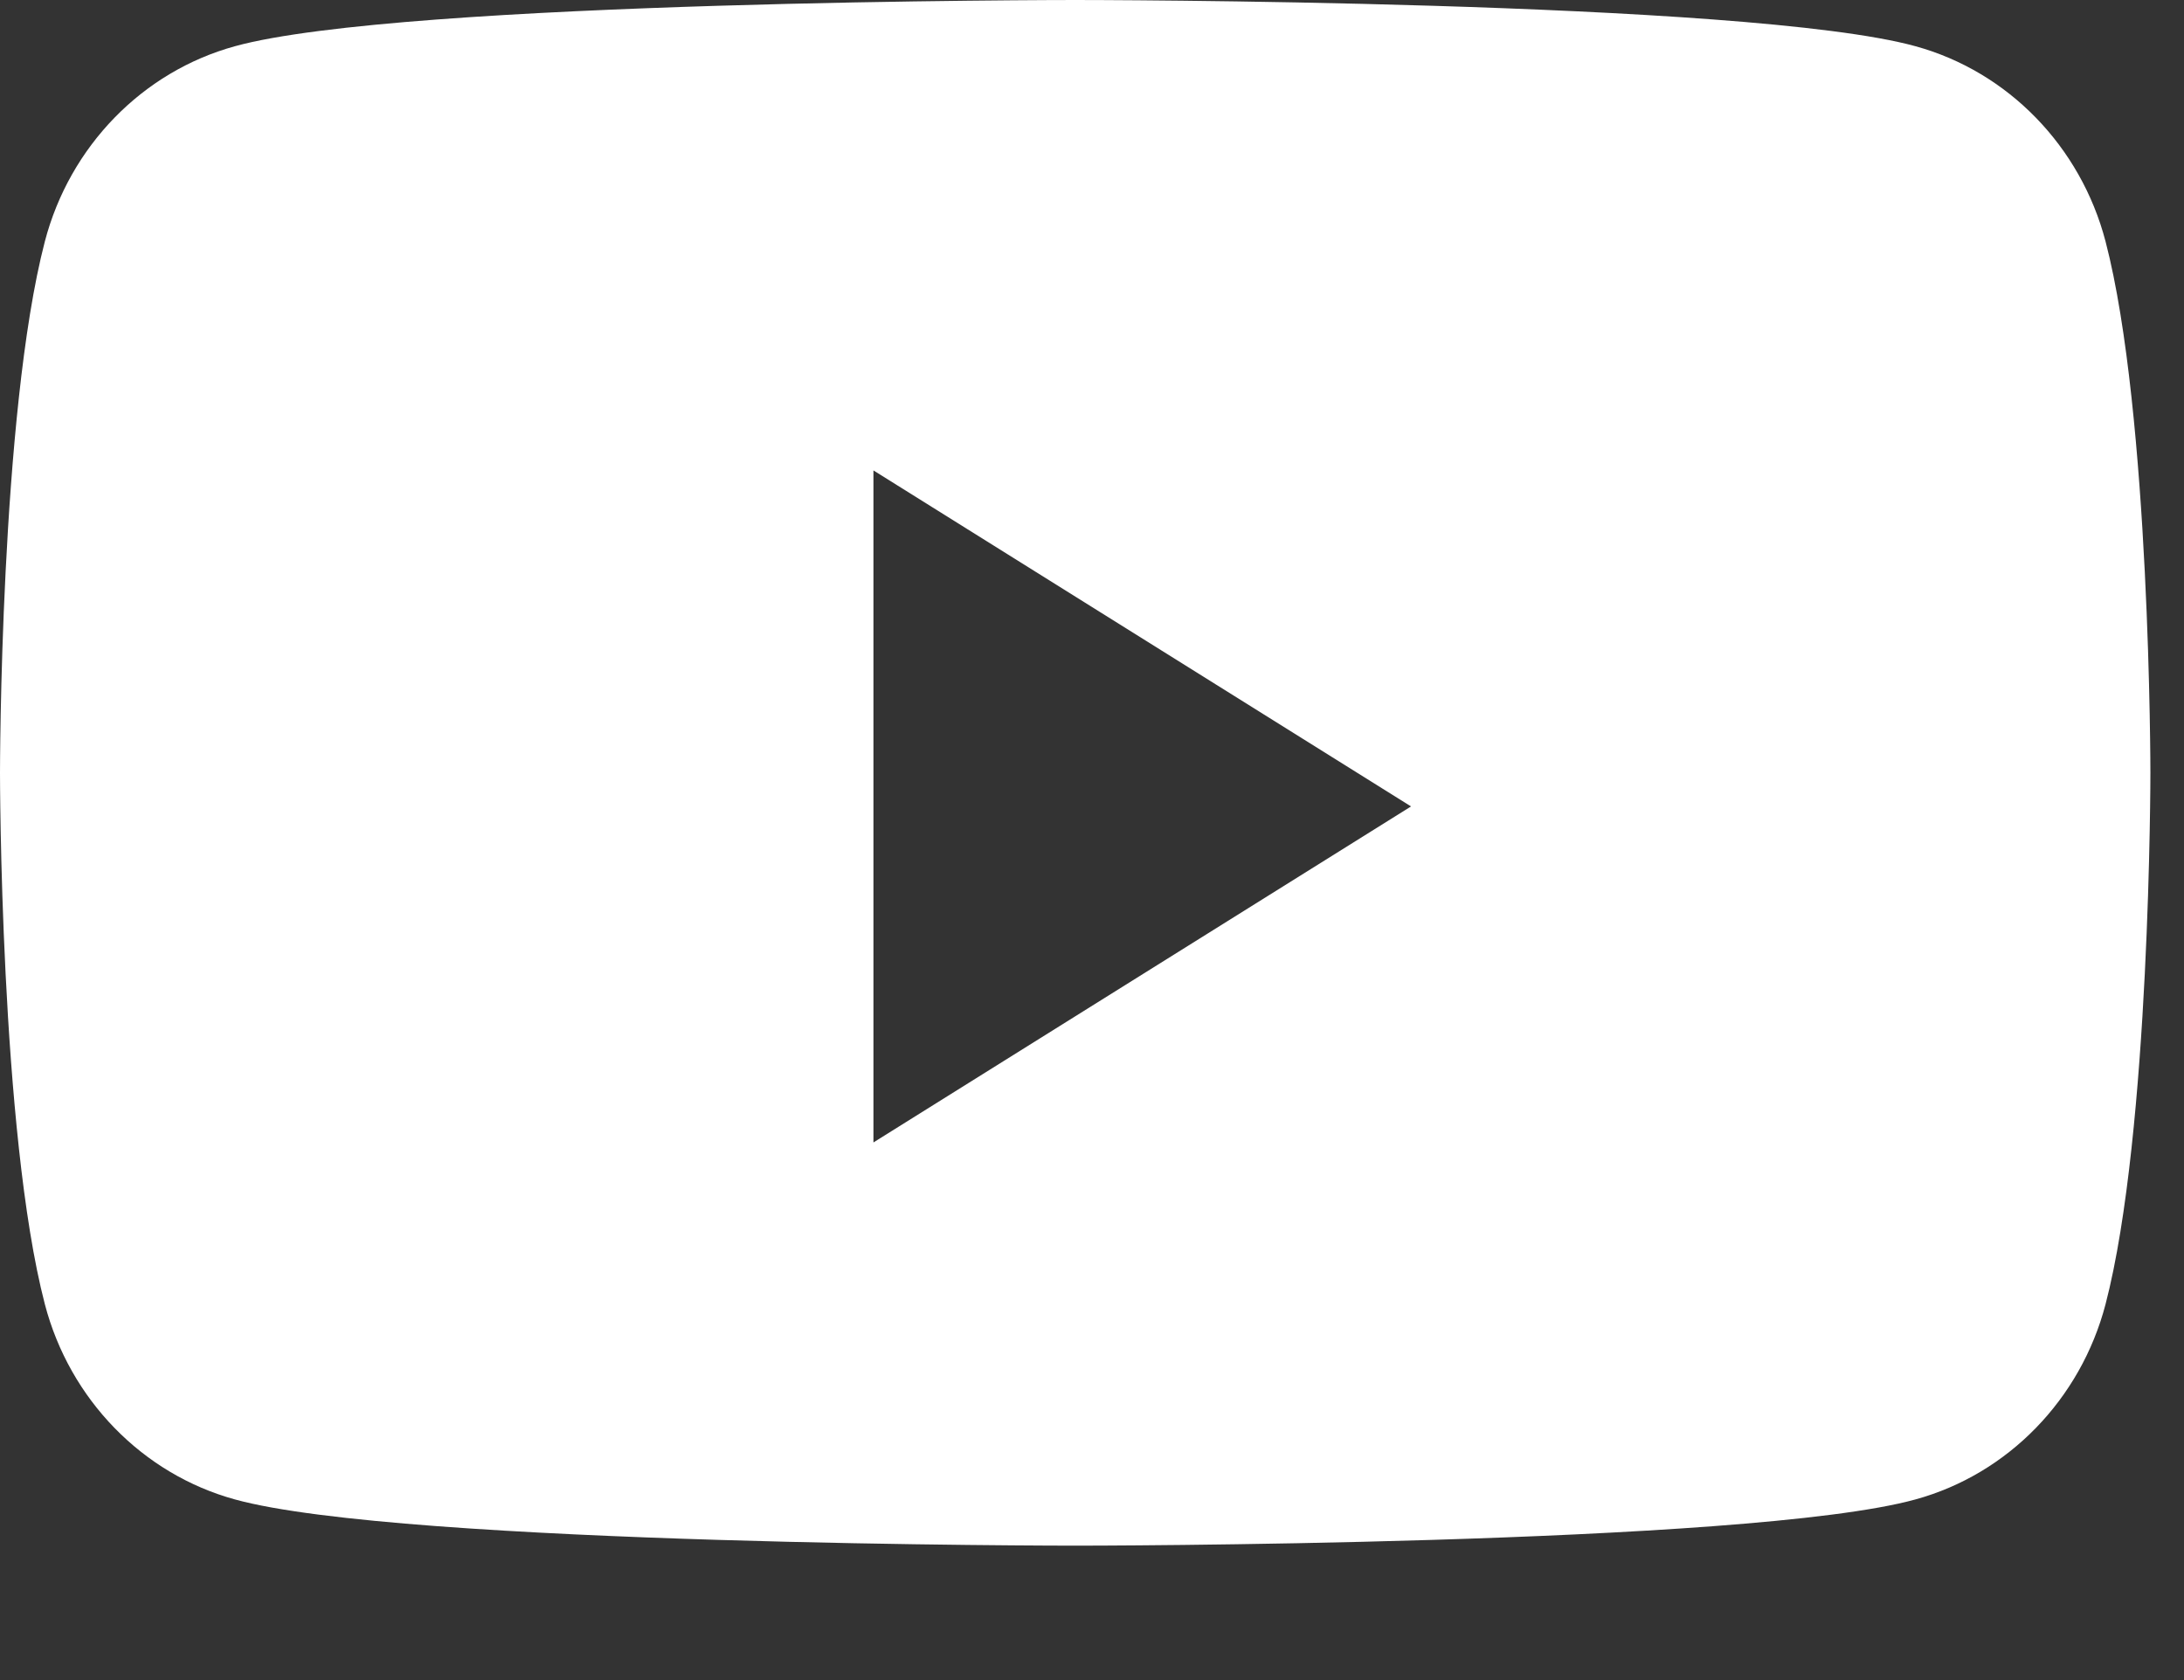 <svg width="13" height="10" viewBox="0 0 13 10" fill="none" xmlns="http://www.w3.org/2000/svg">
<rect x="0" y="0" width="13" height="10" fill="#333333" stroke="none"/>
<path fill-rule="evenodd" clip-rule="evenodd" d="M11.401 0.275C11.952 0.426 12.385 0.871 12.533 1.437C12.8 2.462 12.8 4.6 12.8 4.6C12.8 4.6 12.8 6.738 12.533 7.763C12.385 8.329 11.952 8.774 11.401 8.925C10.403 9.2 6.4 9.2 6.4 9.2C6.4 9.2 2.397 9.2 1.399 8.925C0.848 8.774 0.415 8.329 0.267 7.763C0 6.738 0 4.6 0 4.6C0 4.6 0 2.462 0.267 1.437C0.415 0.871 0.848 0.426 1.399 0.275C2.397 0 6.4 0 6.4 0C6.4 0 10.403 0 11.401 0.275ZM5.199 2.8V6.8L8.399 4.8L5.199 2.8Z" fill="white"/>
</svg>
